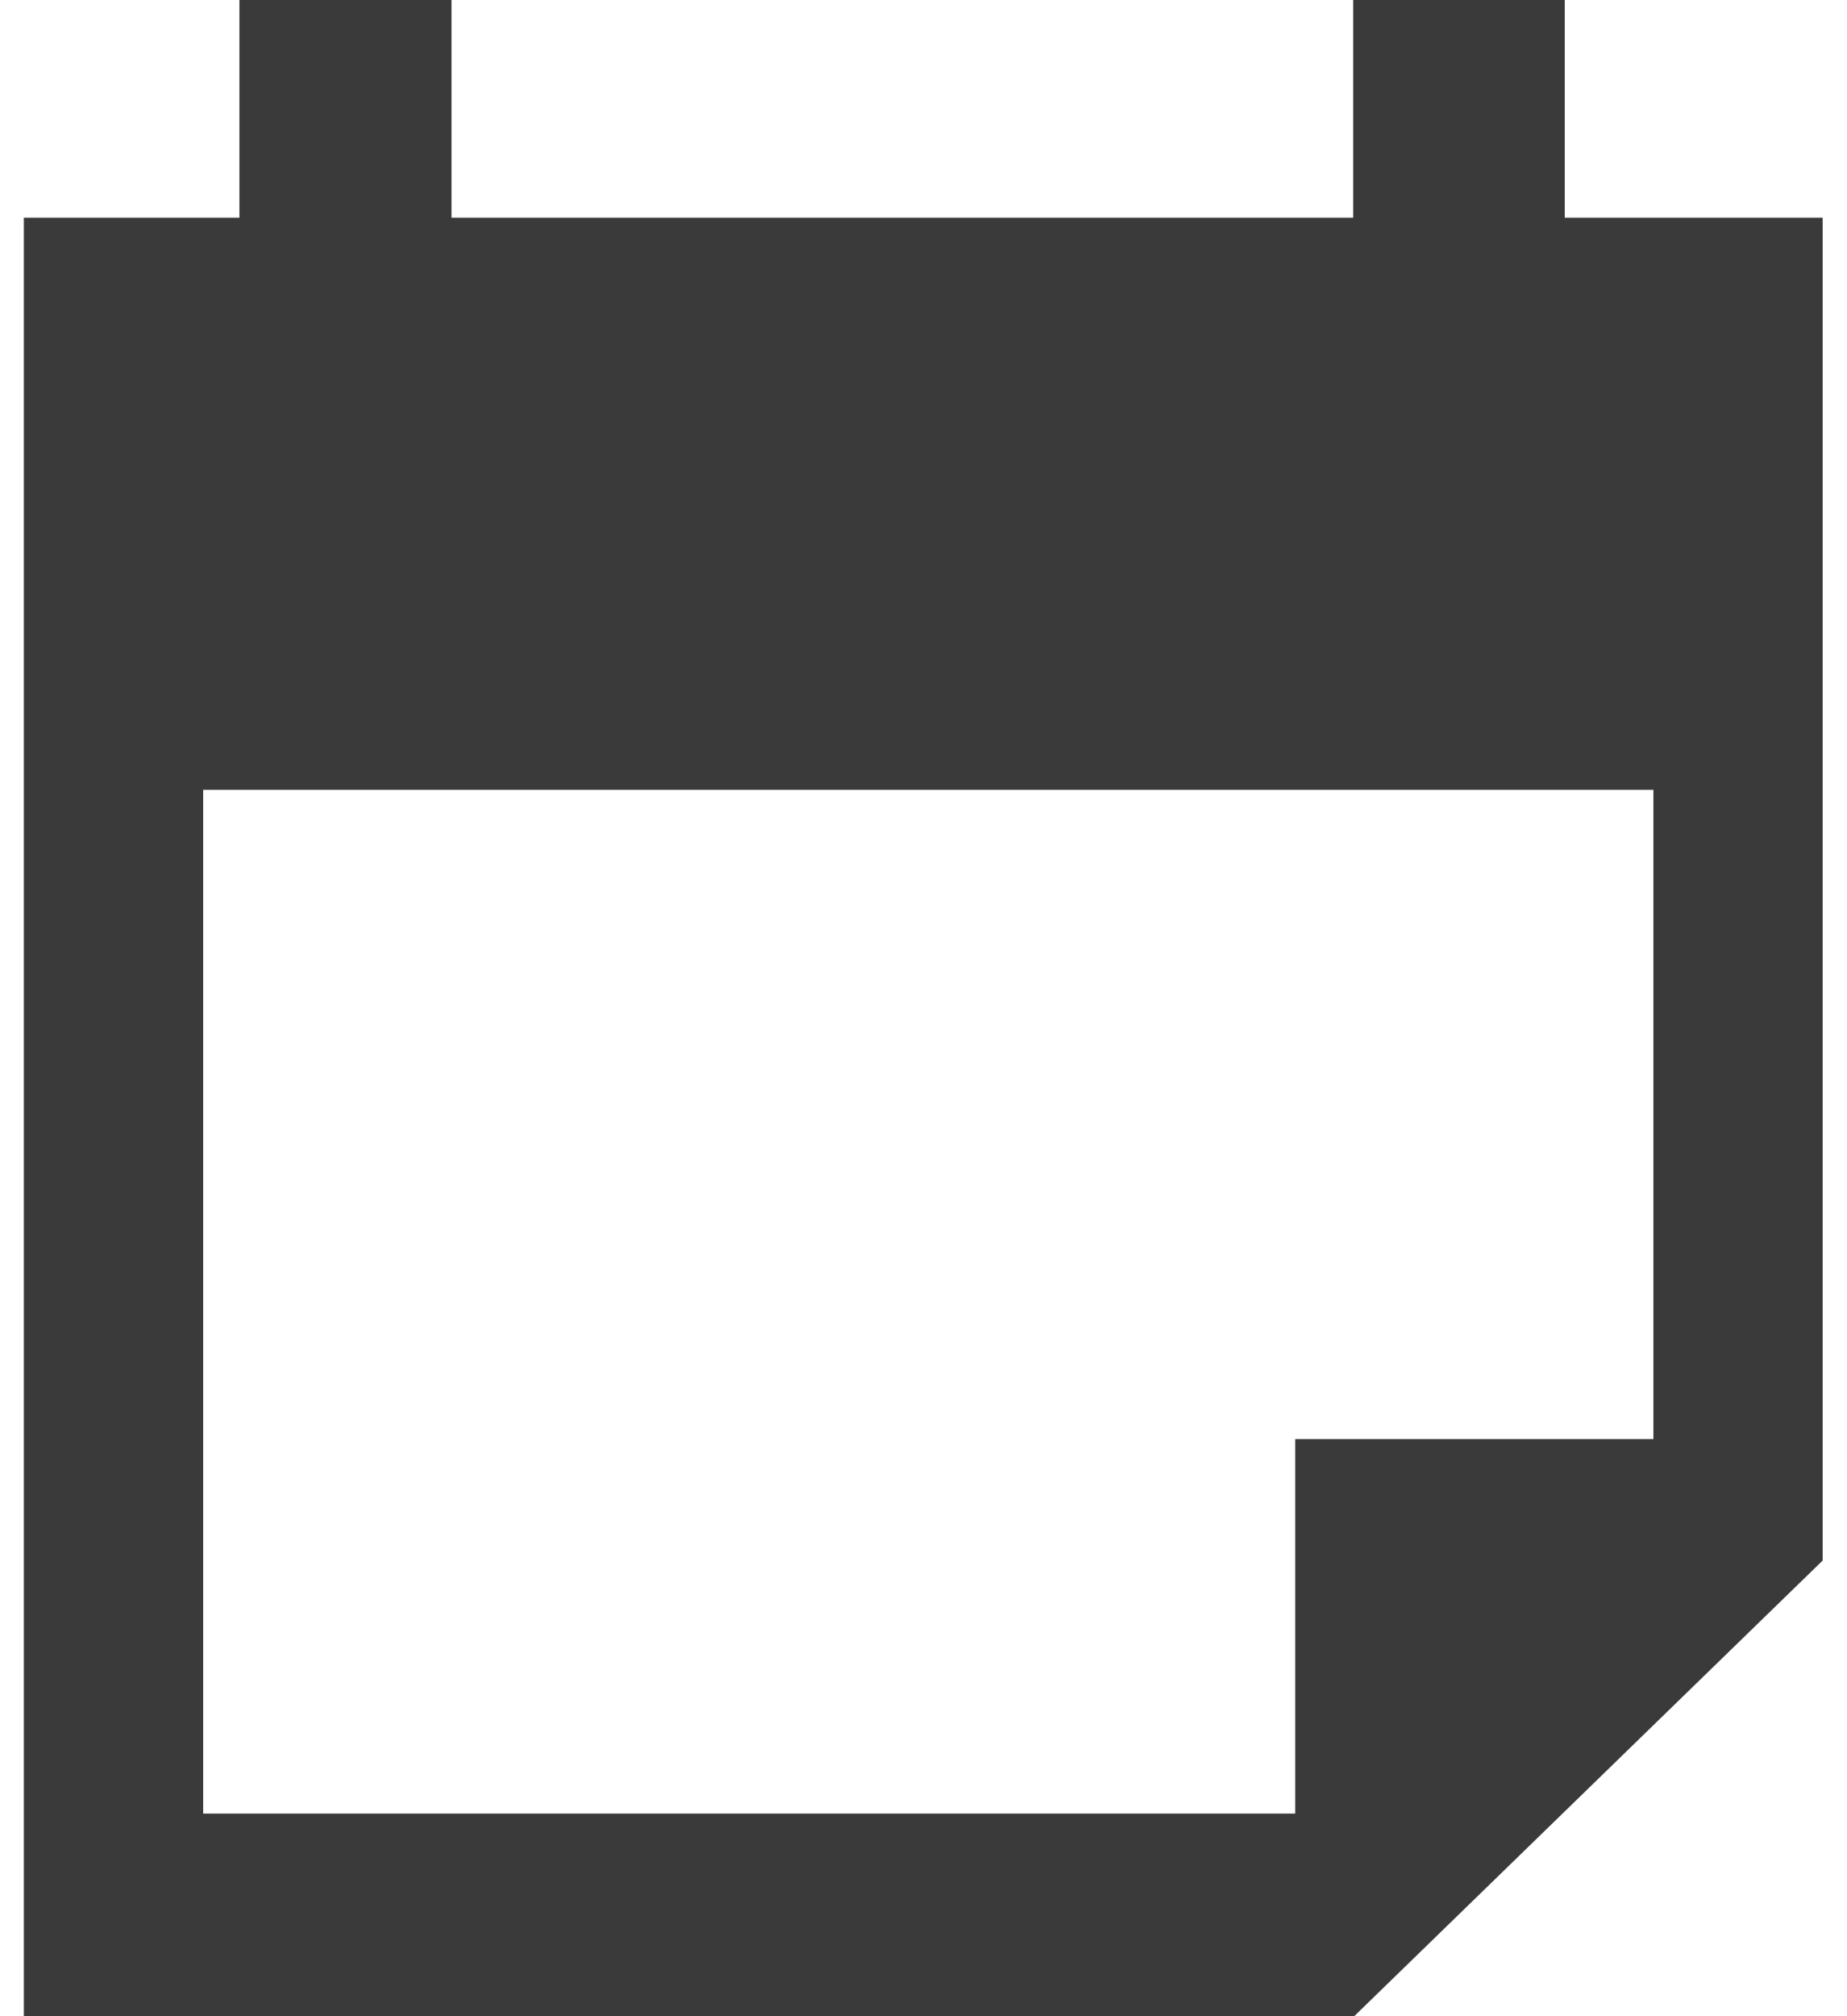 <svg width="22" height="24" viewBox="0 0 22 24" fill="none" xmlns="http://www.w3.org/2000/svg">
<path d="M18.638 2.592V0H16.118V2.592H5.378V0H2.852V2.592H0.284V24.012H16.118L21.71 18.576V2.592H18.638ZM19.694 17.13H15.428V21.588H2.42V9.402H19.694V17.13Z" fill="#3A3A3A"/>
</svg>
